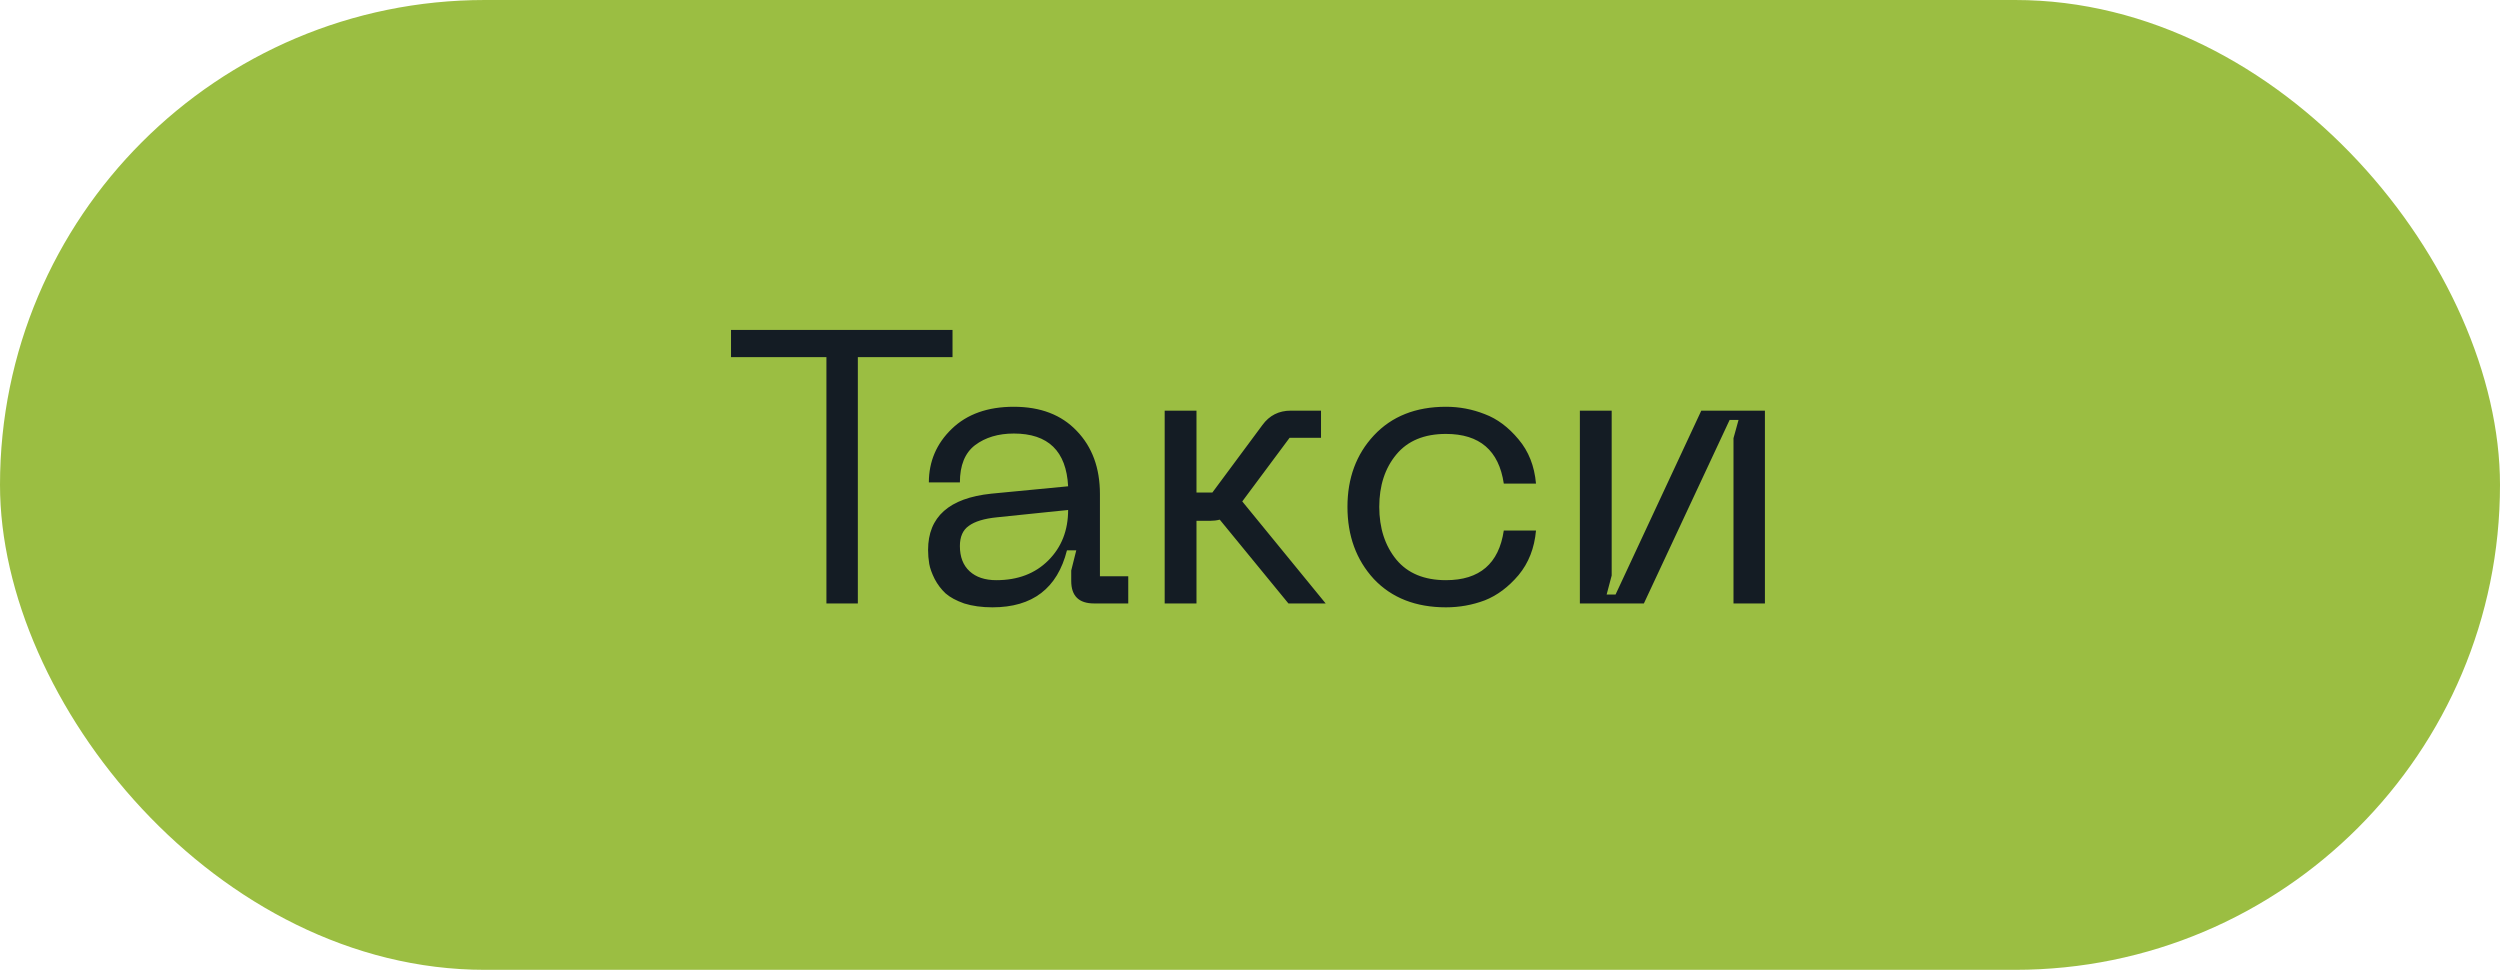 <?xml version="1.0" encoding="UTF-8"?> <svg xmlns="http://www.w3.org/2000/svg" width="116" height="45" viewBox="0 0 116 45" fill="none"> <rect width="116" height="45" rx="22.5" fill="#9BBE42"></rect> <path d="M44.197 15.31V16.57H39.804V28H38.346V16.57H33.919V15.31H44.197ZM43.063 25.516C43.063 23.98 44.041 23.11 45.997 22.906L49.561 22.564C49.477 20.932 48.637 20.116 47.041 20.116C46.321 20.116 45.721 20.296 45.241 20.656C44.773 21.016 44.539 21.592 44.539 22.384H43.099C43.099 21.412 43.453 20.584 44.161 19.9C44.869 19.216 45.829 18.874 47.041 18.874C48.277 18.874 49.249 19.246 49.957 19.99C50.677 20.734 51.037 21.712 51.037 22.924V26.74H52.351V28H50.767C50.059 28 49.705 27.652 49.705 26.956V26.47L49.939 25.534H49.507C49.063 27.298 47.911 28.18 46.051 28.18C45.559 28.18 45.121 28.12 44.737 28C44.365 27.868 44.077 27.712 43.873 27.532C43.669 27.34 43.501 27.118 43.369 26.866C43.237 26.602 43.153 26.368 43.117 26.164C43.081 25.948 43.063 25.732 43.063 25.516ZM44.539 25.336C44.539 25.84 44.689 26.23 44.989 26.506C45.289 26.782 45.703 26.92 46.231 26.92C47.227 26.92 48.031 26.614 48.643 26.002C49.255 25.39 49.561 24.61 49.561 23.662L46.249 24.004C45.661 24.064 45.229 24.196 44.953 24.4C44.677 24.592 44.539 24.904 44.539 25.336ZM61.511 28H59.783L56.597 24.112C56.453 24.148 56.303 24.166 56.147 24.166H55.517V28H54.041V19.054H55.517V22.852H56.255L58.577 19.72C58.901 19.276 59.339 19.054 59.891 19.054H61.295V20.314H59.837L57.641 23.266L61.511 28ZM62.522 23.518C62.522 22.186 62.93 21.082 63.746 20.206C64.574 19.318 65.69 18.874 67.094 18.874C67.718 18.874 68.318 18.988 68.894 19.216C69.47 19.432 69.992 19.822 70.46 20.386C70.928 20.938 71.198 21.622 71.27 22.438H69.776C69.548 20.902 68.654 20.134 67.094 20.134C66.086 20.134 65.318 20.452 64.79 21.088C64.262 21.724 63.998 22.534 63.998 23.518C63.998 24.502 64.262 25.318 64.79 25.966C65.318 26.602 66.086 26.92 67.094 26.92C68.654 26.92 69.548 26.152 69.776 24.616H71.27C71.198 25.432 70.928 26.122 70.46 26.686C69.992 27.238 69.47 27.628 68.894 27.856C68.318 28.072 67.718 28.18 67.094 28.18C65.69 28.18 64.574 27.742 63.746 26.866C62.93 25.978 62.522 24.862 62.522 23.518ZM81.892 28H80.434V20.332L80.668 19.486H80.254L76.276 28H73.306V19.054H74.782V26.704L74.548 27.586H74.962L78.94 19.054H81.892V28Z" fill="#141C24"></path> </svg> 